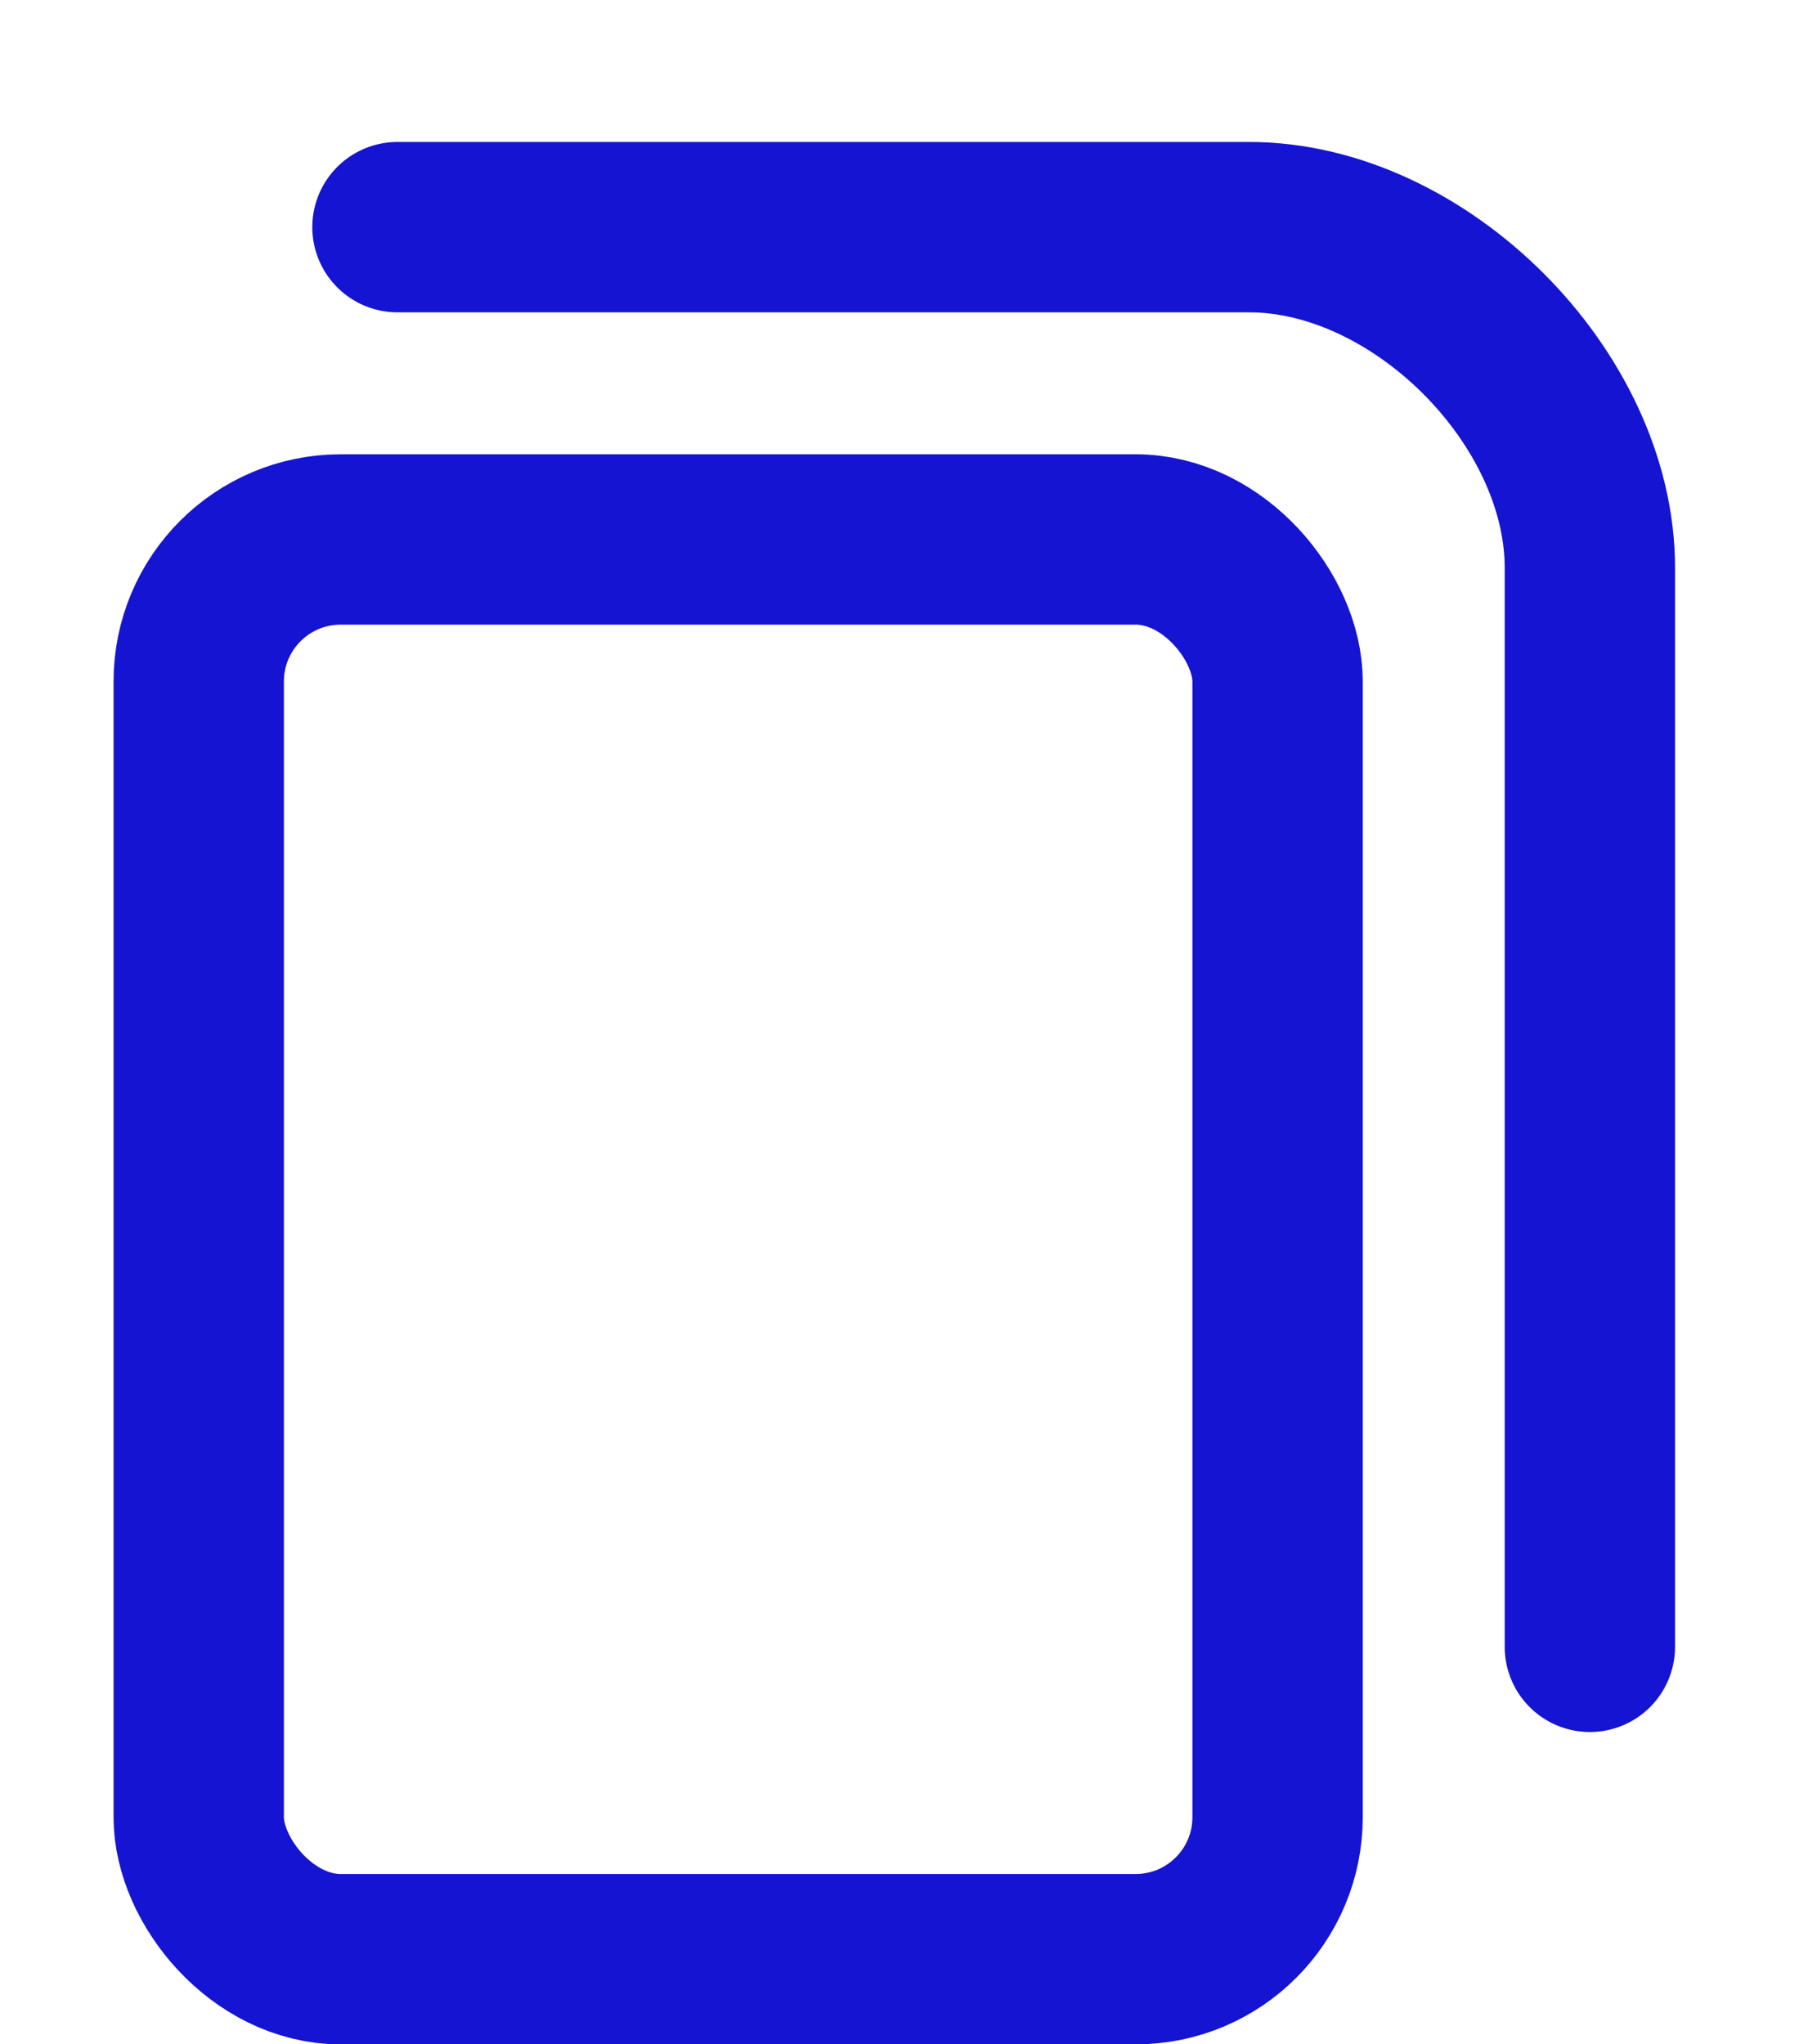 <svg xmlns="http://www.w3.org/2000/svg" width="16" height="18" fill="none"><rect width="9.5" height="12.5" x="1.75" y="4.75" stroke="#1414D2" stroke-width="1.5" rx="1.25"/><path stroke="#1414D2" stroke-linecap="round" stroke-width="1.5" d="M3.5 2H11c1.5 0 3 1.5 3 3v9.5"/></svg>